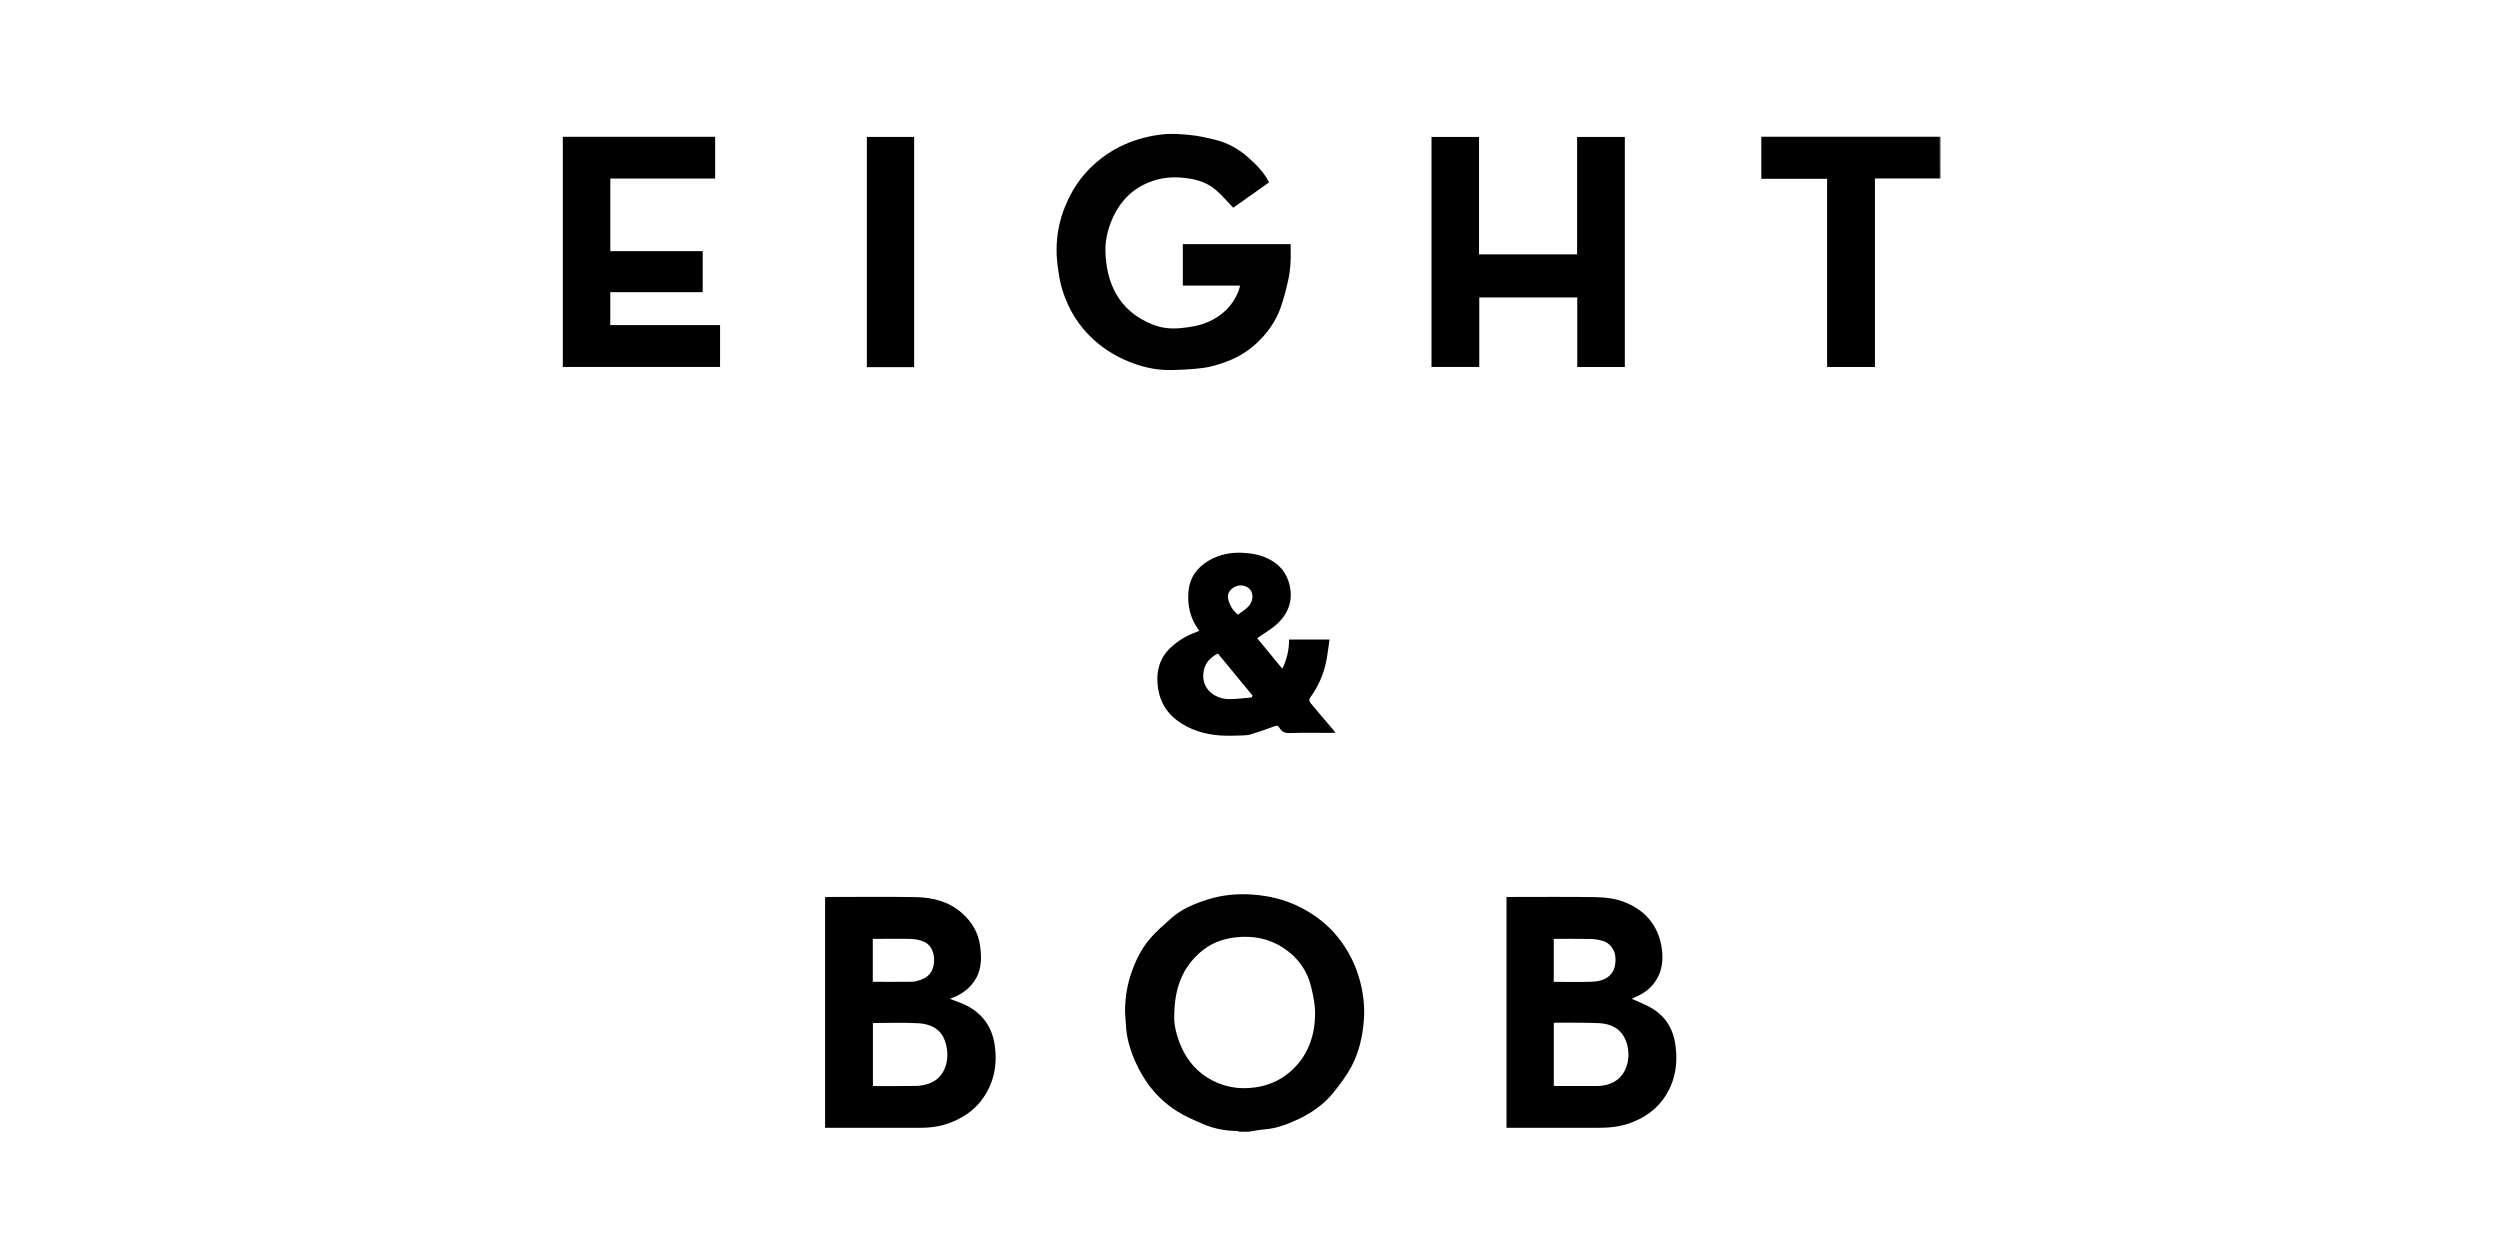 <?xml version="1.0" encoding="UTF-8"?>
<svg id="EightAndBob" xmlns="http://www.w3.org/2000/svg" viewBox="0 0 300.637 150">
  <defs>
    <style>
      .cls-1 {
        fill: #010101;
      }

      .cls-2 {
        fill: #7f7f7f;
      }
    </style>
  </defs>
  <path class="cls-1" d="m149.058,136.1c-.097-.033-.193-.094-.291-.095-1.422-.017-2.803-.272-4.104-.837-1.085-.471-2.192-.938-3.182-1.574-2.284-1.466-3.912-3.526-4.993-6.01-.607-1.395-1.028-2.842-1.096-4.375-.031-.685-.123-1.372-.097-2.054.053-1.379.274-2.738.719-4.049.516-1.52,1.207-2.97,2.244-4.192.769-.906,1.692-1.685,2.58-2.484,1.26-1.134,2.803-1.756,4.389-2.26,1.756-.558,3.573-.721,5.402-.592,2.054.145,4.043.636,5.871,1.592,1.652.863,3.12,1.98,4.32,3.45,1.328,1.627,2.232,3.451,2.754,5.462.393,1.515.557,3.076.435,4.638-.152,1.938-.584,3.834-1.501,5.553-.575,1.079-1.33,2.075-2.092,3.038-1.177,1.487-2.71,2.553-4.422,3.341-1.23.566-2.496,1.045-3.872,1.158-.661.054-1.316.19-1.974.289h-1.09Zm-7.849-13.903c-.058.8.185,1.996.626,3.158.663,1.748,1.726,3.193,3.314,4.202,1.8,1.143,3.764,1.507,5.878,1.197,1.815-.266,3.364-1.058,4.626-2.344,1.76-1.793,2.476-4.055,2.493-6.508.008-1.084-.223-2.189-.481-3.252-.479-1.974-1.619-3.533-3.317-4.649-1.726-1.135-3.633-1.506-5.687-1.29-1.63.171-3.081.725-4.314,1.799-2.192,1.91-3.122,4.375-3.138,7.688Z"/>
  <path class="cls-2" d="m233.266,16.453c.039-.009.079-.019.118-.028v5.052c-.036-.004-.073-.008-.109-.012-.003-1.671-.006-3.341-.009-5.012Z"/>
  <path d="m114.222,120.112c.516.195.968.356,1.412.537,2.235.909,3.601,2.578,3.968,4.931.39,2.494-.081,4.851-1.69,6.883-.891,1.126-2.061,1.884-3.374,2.442-1.253.533-2.563.719-3.914.717-3.632-.005-7.264-.002-10.895-.002-.162,0-.324-0-.508-0v-27.729c.113-.008.239-.025.365-.025,3.5-.001,7-.043,10.499.015,2.062.034,4.013.509,5.624,1.946,1.167,1.041,1.917,2.299,2.14,3.843.227,1.577.222,3.126-.805,4.488-.71.942-1.651,1.553-2.824,1.953Zm-9.249,10.488c1.757,0,3.472.016,5.186-.011.464-.007.941-.095,1.387-.23,2.316-.702,2.794-3.312,2.059-5.268-.534-1.422-1.797-1.966-3.183-2.043-1.802-.101-3.615-.025-5.449-.025v7.577Zm-.016-12.531c1.609,0,3.175.008,4.74-.008.281-.003.567-.087.84-.17,1.073-.326,1.693-.977,1.781-2.173.081-1.103-.308-2.104-1.26-2.495-.454-.186-.968-.29-1.459-.308-1.187-.043-2.377-.014-3.566-.014-.356,0-.712-0-1.076-0v5.167Z"/>
  <path d="m181.165,135.621v-27.756h.497c3.369,0,6.738-.031,10.106.016,1.275.018,2.549.162,3.761.67,2.312.968,3.764,2.656,4.24,5.1.315,1.62.183,3.215-.879,4.605-.605.792-1.408,1.306-2.31,1.689-.126.053-.251.109-.365.159.834.387,1.682.694,2.441,1.15,1.648.99,2.563,2.498,2.822,4.398.324,2.378-.051,4.607-1.502,6.577-.988,1.341-2.314,2.209-3.872,2.797-1.332.502-2.693.604-4.088.6-3.599-.01-7.198-.003-10.849-.003Zm5.688-5.058c.085.015.148.035.211.035,1.667.002,3.333.007,5-0.0.706-.003,1.38-.15,2.011-.488,1.729-.925,2.148-3.325,1.392-5.081-.599-1.39-1.814-1.939-3.245-1.995-1.629-.063-3.262-.044-4.893-.058-.157-.001-.314.017-.476.026v7.56Zm-.006-12.493c1.56,0,3.093.048,4.621-.013,1.565-.062,2.999-.796,2.783-3.044-.083-.863-.714-1.671-1.572-1.888-.464-.118-.949-.203-1.426-.212-1.462-.027-2.926-.01-4.407-.01v5.167Z"/>
  <path class="cls-1" d="m149.129,34.341h-6.888v-4.984h12.96c0,.74.038,1.509-.011,2.273-.047.721-.134,1.449-.297,2.152-.25,1.082-.52,2.166-.89,3.211-.601,1.698-1.638,3.128-2.962,4.347-1.081.996-2.337,1.719-3.711,2.209-.846.302-1.724.574-2.61.691-1.29.17-2.6.237-3.902.259-1.467.024-2.905-.236-4.294-.721-1.824-.637-3.468-1.554-4.926-2.858-1.855-1.658-3.096-3.677-3.831-6.012-.299-.951-.456-1.957-.583-2.95-.11-.857-.153-1.735-.109-2.597.078-1.543.403-3.041.988-4.485.545-1.345,1.245-2.598,2.166-3.706,1.369-1.648,3.036-2.92,5.01-3.799,1.451-.646,2.974-1.033,4.527-1.209,1.132-.128,2.303-.034,3.443.083,1.016.105,2.025.335,3.018.586,1.471.372,2.772,1.113,3.896,2.117.968.865,1.894,1.787,2.484,2.985-1.456,1.032-2.922,2.071-4.305,3.051-.719-.744-1.361-1.526-2.122-2.167-1.183-.998-2.616-1.342-4.155-1.461-1.607-.125-3.101.147-4.513.865-1.893.963-3.137,2.512-3.908,4.473-.446,1.133-.698,2.327-.671,3.512.082,3.564,1.423,7.174,5.747,8.851,1.053.408,2.19.514,3.375.393,1.139-.117,2.236-.293,3.272-.755,1.661-.741,2.896-1.927,3.588-3.633.085-.21.13-.437.213-.722Z"/>
  <path d="m177.861,30.591h11.794v-14.123h5.738v27.667h-5.719v-8.367h-11.784v8.358h-5.744v-27.657h5.714v14.122Z"/>
  <path d="m67.683,16.45h18.315v5.019h-12.605v8.733h11.11v4.933h-11.113v3.961h13.202v5.03h-18.91v-27.676Z"/>
  <path d="m144.208,75.846c-1.087-1.444-1.458-3.086-1.278-4.828.165-1.596,1.03-2.779,2.422-3.597,1.232-.724,2.572-1.002,3.966-.95,1.133.042,2.248.235,3.292.765,1.342.68,2.16,1.746,2.484,3.183.407,1.809-.173,3.36-1.492,4.588-.717.668-1.6,1.157-2.421,1.735.97,1.178,1.973,2.396,3.028,3.677.552-1.158.816-2.289.804-3.515h4.871c-.128.865-.224,1.708-.383,2.54-.315,1.651-.993,3.147-1.99,4.505-.084.114-.055.42.042.538.747.917,1.525,1.808,2.292,2.709.24.282.474.57.755.909-.19.012-.327.029-.464.029-1.684.002-3.37-.042-5.051.024-.62.024-.98-.213-1.251-.672-.161-.272-.301-.245-.552-.154-.952.346-1.908.683-2.876.981-.349.107-.735.123-1.105.13-.89.018-1.785.066-2.67-.007-1.842-.152-3.552-.666-5.078-1.8-1.28-.952-2.008-2.22-2.264-3.706-.323-1.876.012-3.67,1.48-5.044.916-.858,1.993-1.498,3.19-1.914.074-.026.141-.07.249-.125Zm6.324,8.018c.03-.073.061-.147.091-.22-1.386-1.682-2.772-3.364-4.166-5.056-1.044.517-1.668,1.314-1.752,2.456-.147,1.981,1.553,2.979,2.972,3.025.948.031,1.903-.13,2.855-.205Zm-1.66-9.948c.435-.336.924-.619,1.289-1.017.684-.746.675-2.197-.653-2.471-.959-.198-2.002.622-1.829,1.524.149.778.541,1.431,1.194,1.964Z"/>
  <path d="m233.266,16.453c.003,1.671.006,3.341.009,5.012h-7.805v22.672h-5.754v-22.639h-7.909v-5.057c.118,0,.213-0.0.308,0,6.984 0,13.969 0,20.953.001.066 0.0.132.007.197.011Z"/>
  <path d="m109.93,44.152h-5.686v-27.686h5.686v27.686Z"/>
</svg>